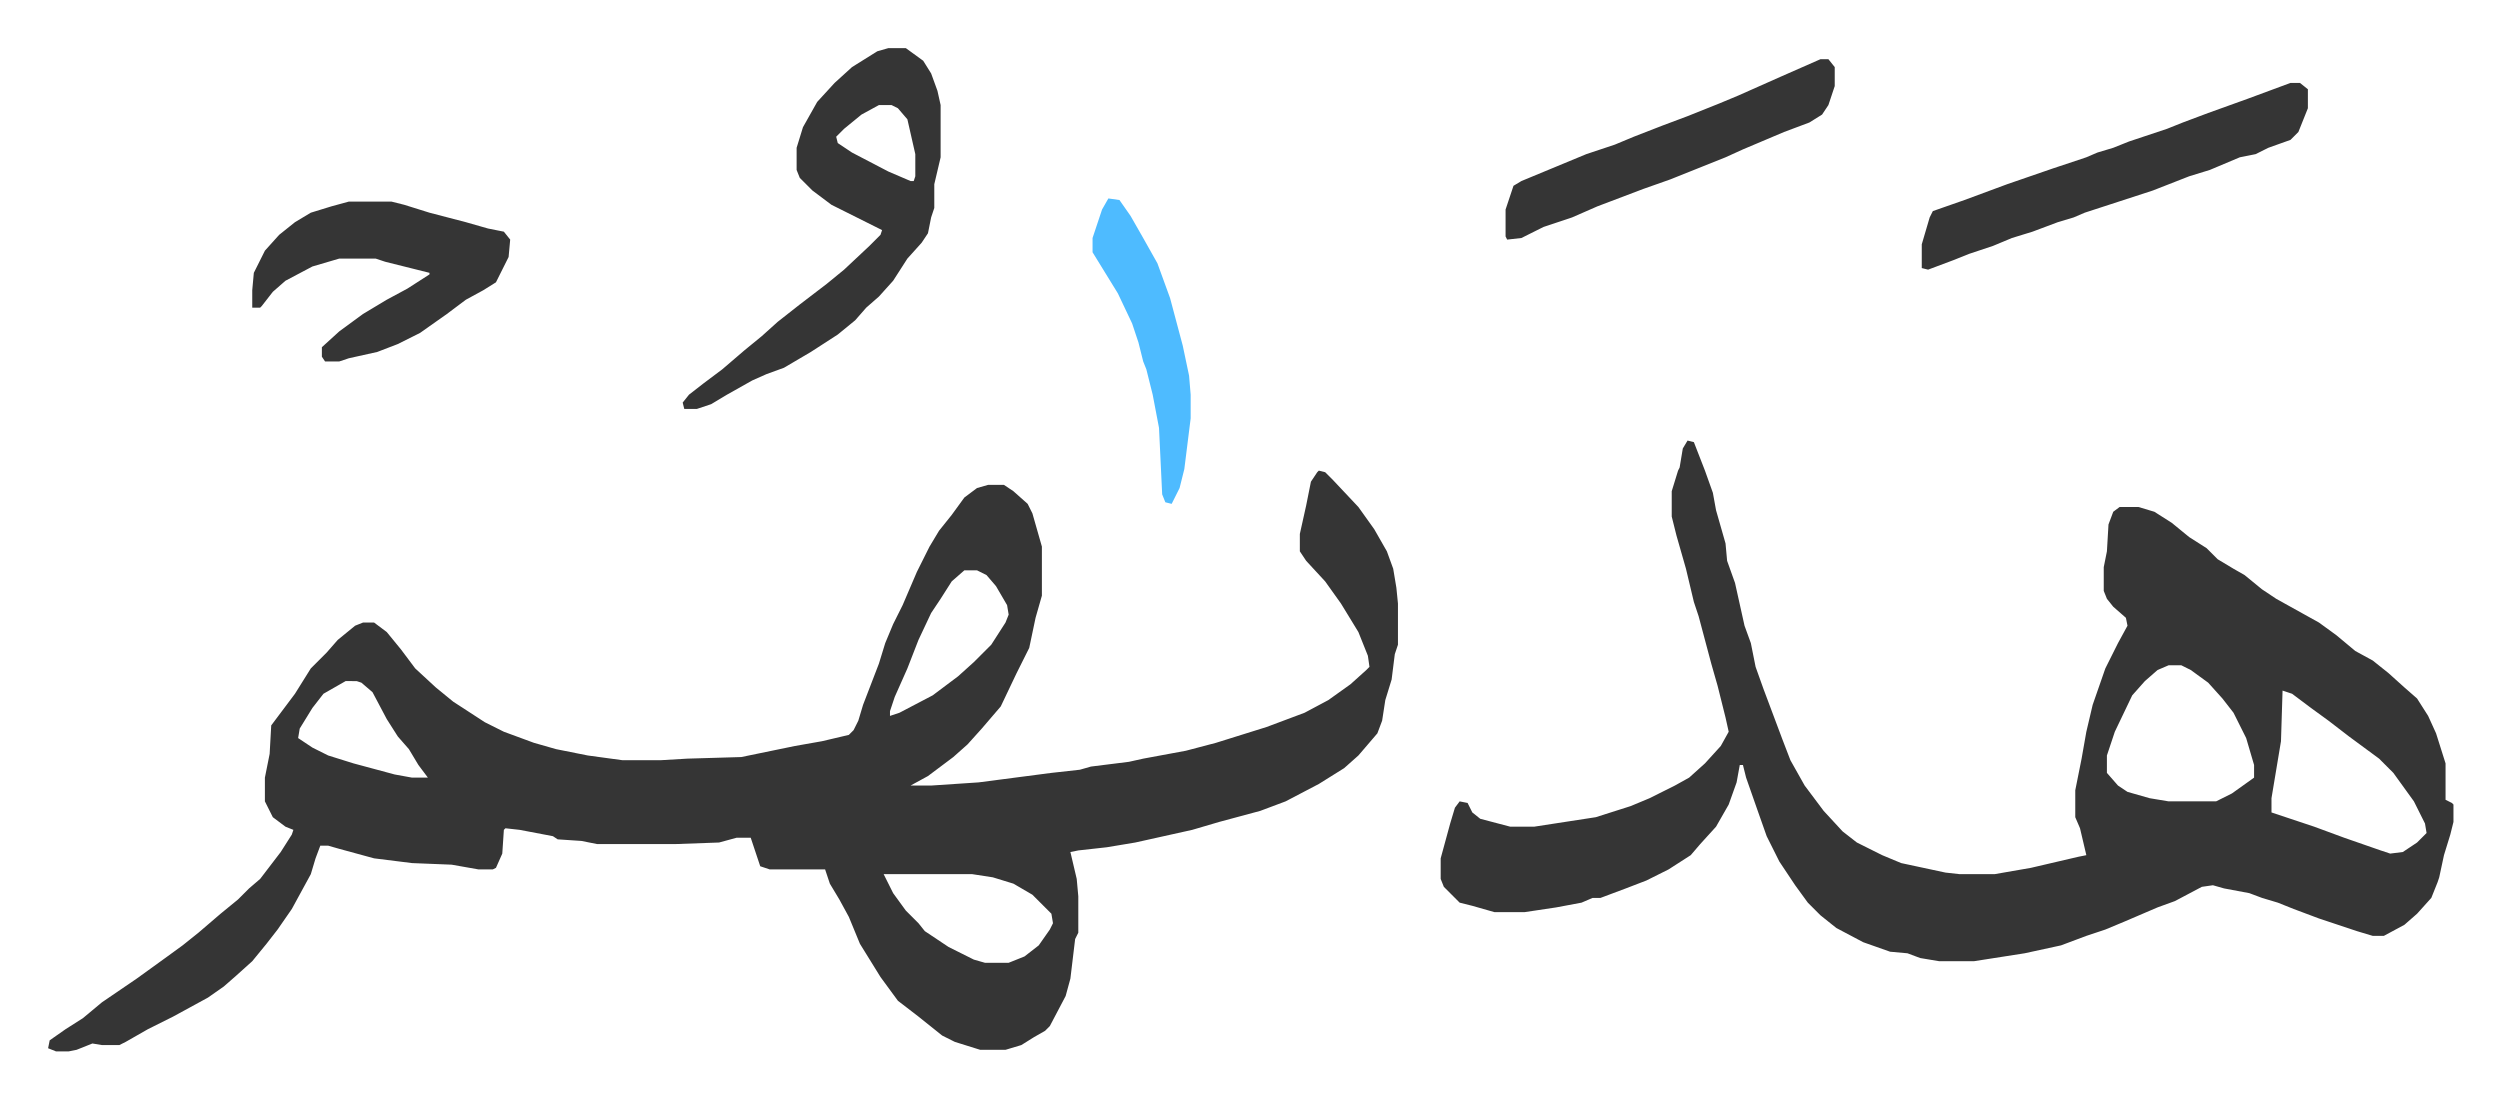 <svg xmlns="http://www.w3.org/2000/svg" viewBox="-30.4 399.6 1579.8 693.8">
    <path fill="#353535" id="rule_normal" d="m803 697 4 1 5 5 16 17 10 14 8 14 4 11 2 12 1 10v26l-2 6-2 16-4 13-2 13-3 8-12 14-9 8-16 10-21 11-16 6-26 7-17 5-36 8-18 3-18 2-5 1 4 17 1 11v23l-2 4-3 25-3 11-10 19-3 3-7 4-8 5-10 3h-16l-16-5-8-4-15-12-13-10-11-15-13-21-7-17-6-11-6-10-3-9h-35l-6-2-6-18h-9l-11 3-28 1h-49l-10-2-15-1-3-2-21-4-9-1-1 1-1 15-4 9-2 1h-9l-17-3-25-1-24-3-22-6-7-2h-5l-3 8-3 10-12 22-9 13-7 9-9 11-10 9-8 7-10 7-22 12-16 8-14 8-4 2H34l-6-1-10 4-5 1H5l-5-2 1-5 10-7 11-7 12-10 22-15 18-13 11-8 10-8 14-12 11-9 7-7 7-6 13-17 7-11 1-3-5-2-8-6-5-10v-15l3-15 1-18 6-8 9-12 10-16 10-10 7-8 11-9 5-2h7l8 6 9 11 9 12 13 12 11 9 20 13 12 6 19 7 14 4 20 4 22 3h24l17-1 34-1 34-7 17-3 17-4 3-3 3-6 3-10 10-26 4-13 5-12 6-12 9-21 8-16 6-10 8-10 8-11 8-6 7-2h10l6 4 9 8 3 6 4 14 2 7v31l-4 14-4 19-8 16-10 21-12 14-9 10-9 8-16 12-11 6h13l30-2 46-6 18-2 7-2 24-3 9-2 27-5 19-5 16-5 16-5 24-9 15-8 14-10 10-9 2-2-1-7-6-15-11-18-10-14-12-13-4-6v-11l2-9 2-9 3-15 4-6zm-224 63-8 7-7 11-6 9-8 17-7 18-8 18-3 9v3l6-2 21-11 16-12 10-9 11-11 9-14 2-5-1-6-7-12-6-7-6-3zm-391 70-14 8-7 9-8 13-1 6 9 6 10 5 16 5 26 7 11 2h10l-6-8-6-10-7-8-7-11-9-17-7-6-3-1zm340 122 6 12 8 11 8 8 4 5 15 10 16 8 7 2h15l10-4 9-7 7-10 2-4-1-6-12-12-12-7-13-4-13-2zm508-274 4 1 7 18 5 14 2 11 6 21 1 11 5 14 6 27 4 11 3 15 5 14 6 16 6 16 5 13 9 16 12 16 12 13 9 7 16 8 12 5 28 6 9 1h22l23-4 30-7 5-1-4-17-3-7v-17l4-20 3-17 4-17 8-23 8-16 6-11-1-5-8-7-4-5-2-5v-15l2-10 1-17 3-8 4-3h12l10 3 11 7 11 9 11 7 7 7 10 6 7 4 11 9 9 6 27 15 11 8 12 10 11 6 10 8 10 9 8 7 7 11 5 11 6 19v23l4 2 1 1v11l-2 8-4 13-3 14-1 3-4 10-9 10-8 7-13 7h-7l-10-3-24-8-16-6-10-4-10-3-8-3-16-3-7-2-7 1-17 9-11 4-21 9-12 5-12 4-16 6-23 5-32 5h-22l-12-2-8-3-11-1-17-6-17-9-10-8-8-8-8-11-10-15-8-16-6-17-7-20-2-8h-2l-2 11-5 14-8 14-10 11-6 7-14 9-14 7-13 5-16 6h-5l-7 3-16 3-20 3h-19l-14-4-8-2-10-10-2-5v-13l6-22 3-10 3-4 5 1 3 6 5 4 19 5h15l39-6 22-7 12-5 16-8 9-5 10-9 10-11 5-9-2-9-5-20-4-14-8-30-3-9-5-21-6-21-3-12v-16l4-13 1-2 2-12zm304 142-7 3-8 7-8 9-11 23-5 15v11l7 8 6 4 14 4 12 2h30l10-5 14-10v-8l-5-17-8-16-7-9-9-10-11-8-6-3zm72 16-1 32-4 24-2 12v9l27 9 19 7 23 8 6 2 8-1 9-6 6-6-1-6-7-14-13-18-9-9-19-14-13-10-11-8-12-9zM531 430h11l11 8 5 8 4 11 2 9v33l-4 17v15l-2 6-2 10-4 6-9 10-9 14-9 10-8 7-7 8-11 9-17 11-17 10-11 4-9 4-16 9-10 6-9 3h-8l-1-4 4-5 9-7 12-9 14-12 11-9 10-9 14-11 17-13 11-9 16-15 7-7 1-3-16-8-16-8-12-9-8-8-2-5v-14l4-13 9-16 11-12 11-10 16-10zm-6 36-11 6-11 9-5 5 1 4 9 6 23 12 14 6h2l1-3v-14l-5-22-6-7-4-2zm892-14h6l5 4v12l-6 15-5 5-14 5-8 4-10 2-19 8-13 4-23 9-43 14-7 3-10 3-16 6-13 4-12 5-15 5-10 4-16 6-4-1v-15l5-17 2-4 20-7 27-10 29-10 21-7 7-3 10-3 10-4 24-8 10-4 16-6 25-9zM190 527h27l8 2 16 5 23 6 14 4 10 2 4 5-1 11-8 16-8 5-11 6-12 9-17 12-14 7-13 5-18 4-6 2h-9l-2-3v-6l11-10 15-11 15-9 13-7 14-9v-1l-28-7-6-2h-23l-17 5-17 9-8 7-7 9-1 1h-5v-11l1-11 7-14 9-10 10-8 10-6 13-4zm930-90h5l4 5v12l-4 12-4 6-8 5-16 6-26 11-11 5-15 6-20 8-17 6-29 11-16 7-18 6-14 7-9 1-1-2v-17l5-15 5-3 41-17 18-6 12-5 18-7 16-6 20-8 12-5 27-12z"/>
    <path fill="#4ebbff" id="rule_madd_normal_2_vowels" d="m670 525 7 1 7 10 8 14 9 16 8 22 8 30 4 19 1 12v15l-4 32-3 12-5 10-4-1-2-5-2-42-4-21-4-16-2-5-3-12-4-12-9-19-8-13-8-13v-9l6-18z"/>
</svg>
